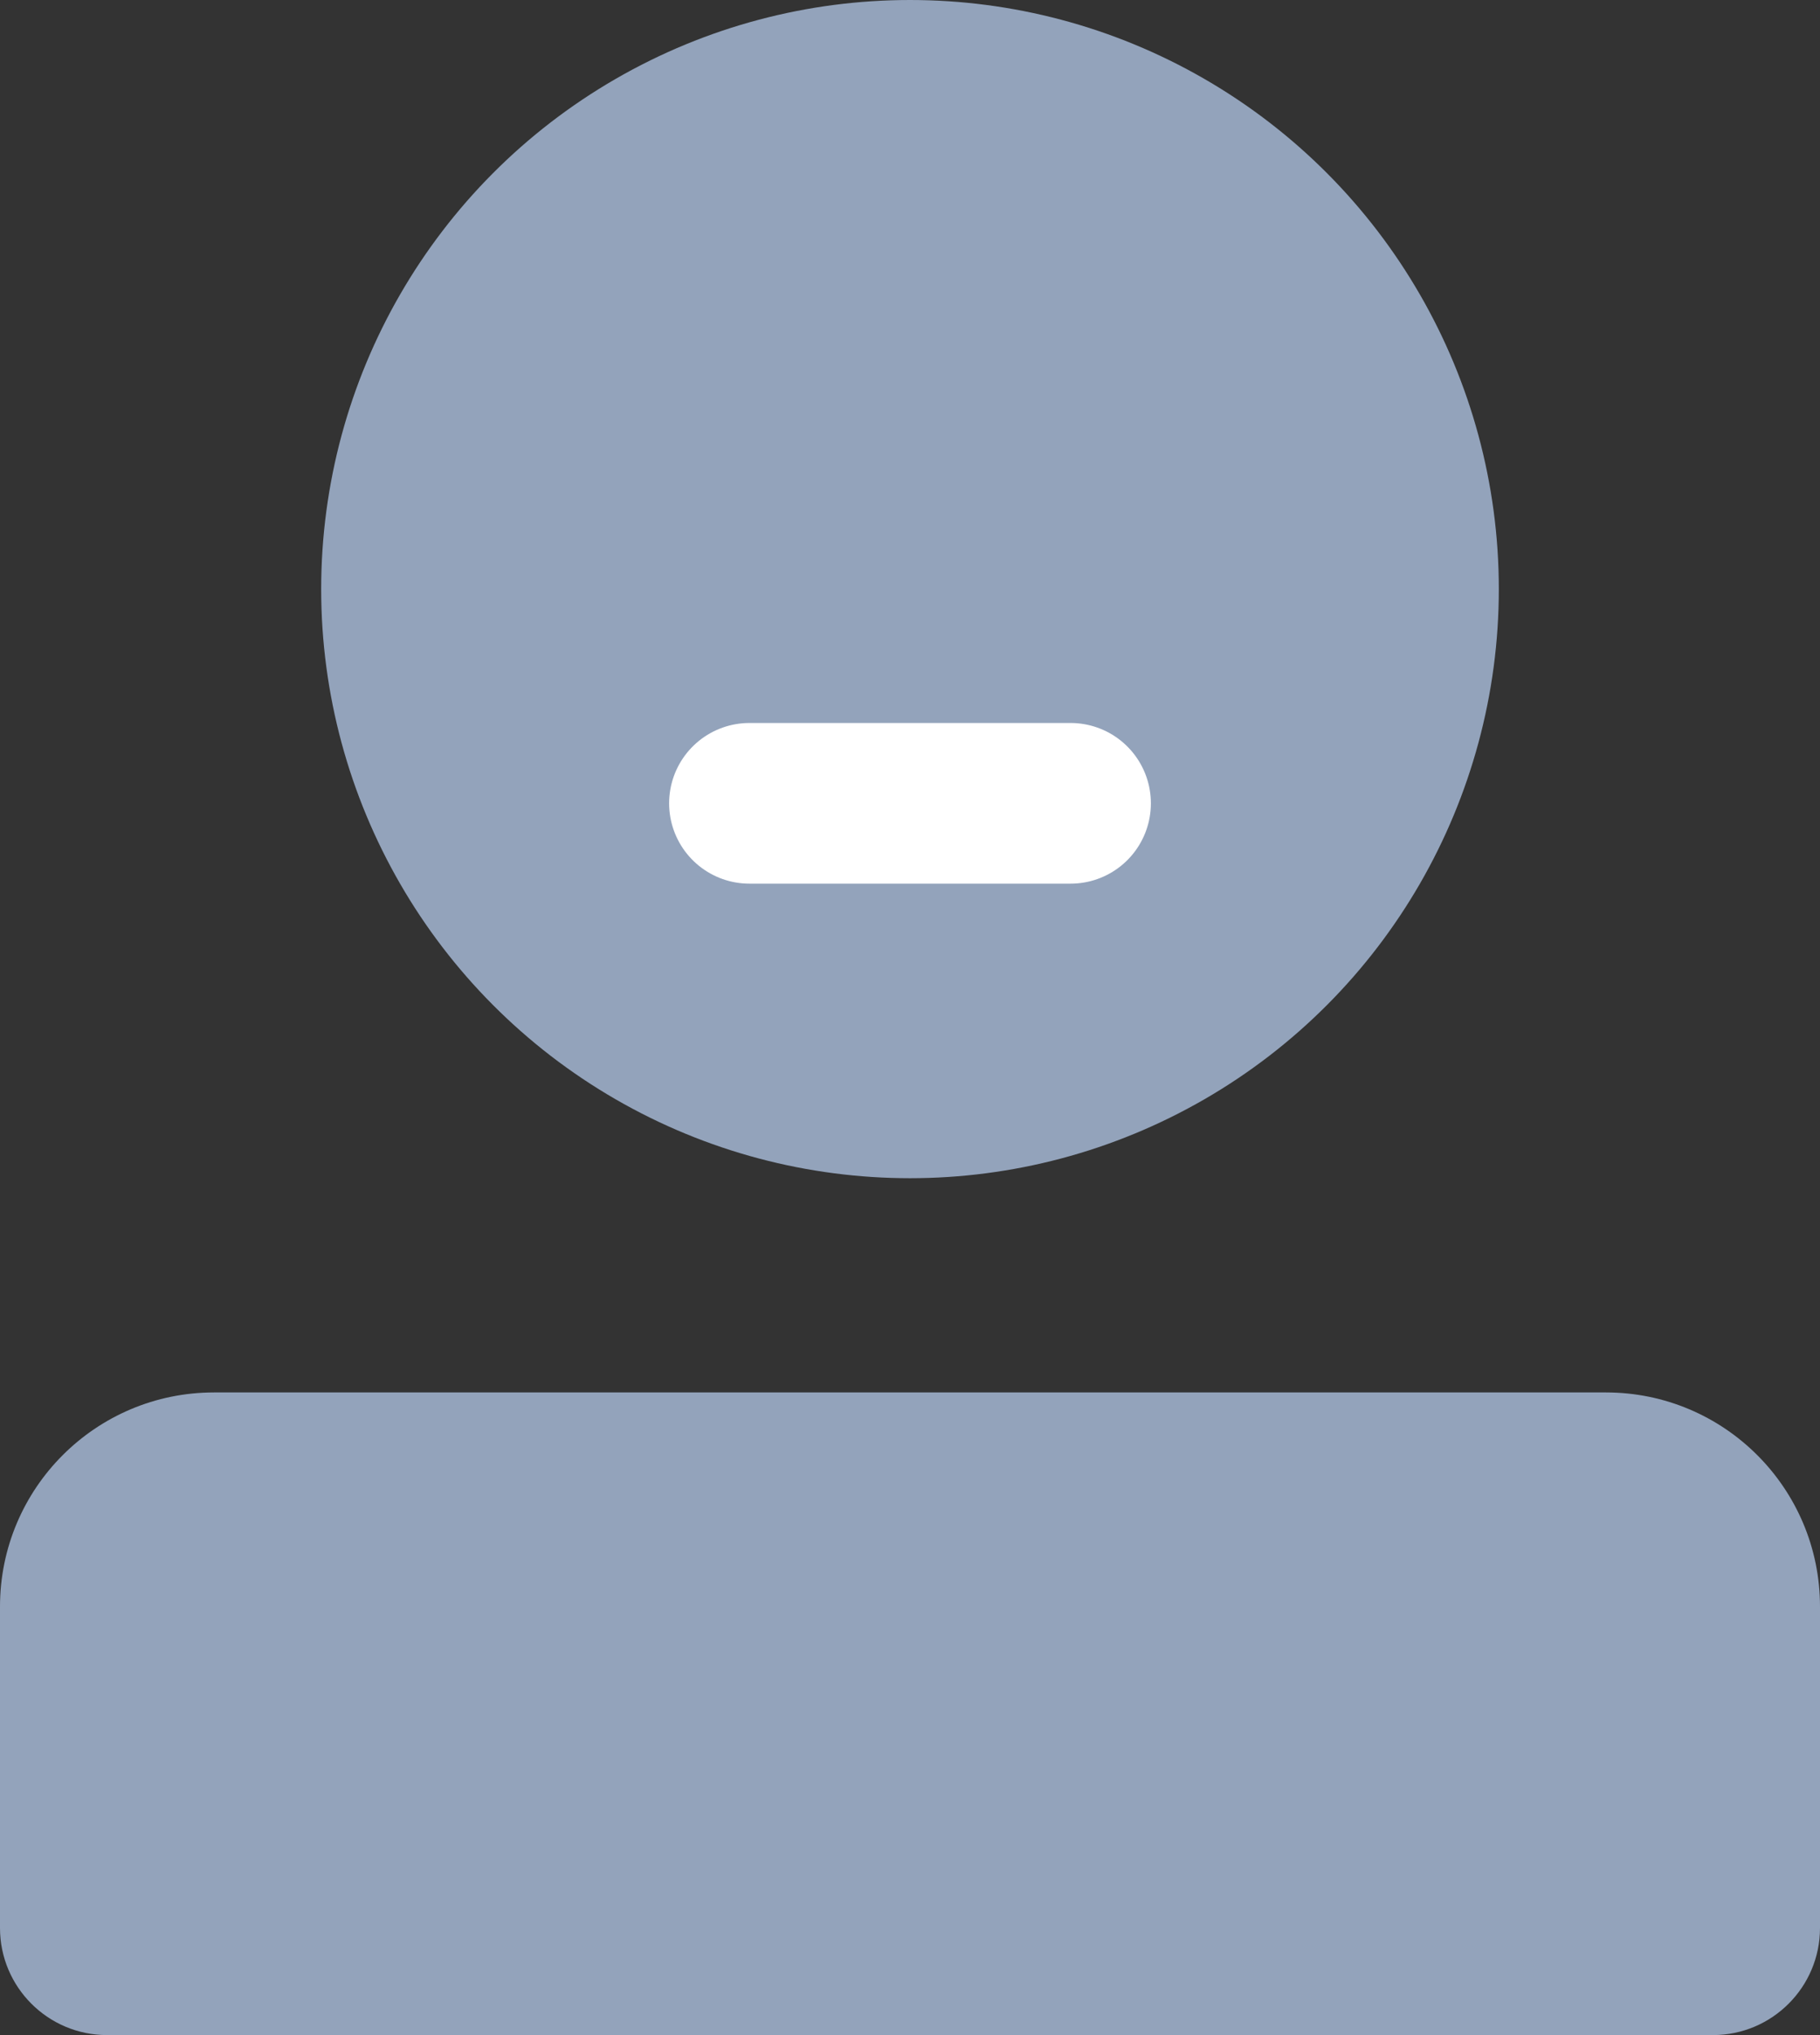 <svg width="17" height="19" viewBox="0 0 17 19" fill="none" xmlns="http://www.w3.org/2000/svg">
<rect x="0" y="0" width="17" height="19" fill="#333333" stroke="none"/>
<g id="Group 2048133326">
<circle id="&#230;&#164;&#173;&#229;&#156;&#134;&#229;&#189;&#162;" cx="8.5" cy="5.5" r="5.5" fill="#93A3BB"/>
<path id="Rectangle 1" d="M0 15C0 13.895 0.895 13 2 13H15C16.105 13 17 13.895 17 15V18C17 18.552 16.552 19 16 19H1C0.448 19 0 18.552 0 18V15Z" fill="#93A3BB"/>
<path id="&#232;&#183;&#175;&#229;&#190;&#132; 3" d="M7 7.5H10" stroke="white" stroke-width="1.5" stroke-linecap="round" stroke-linejoin="round"/>
</g>
</svg>
